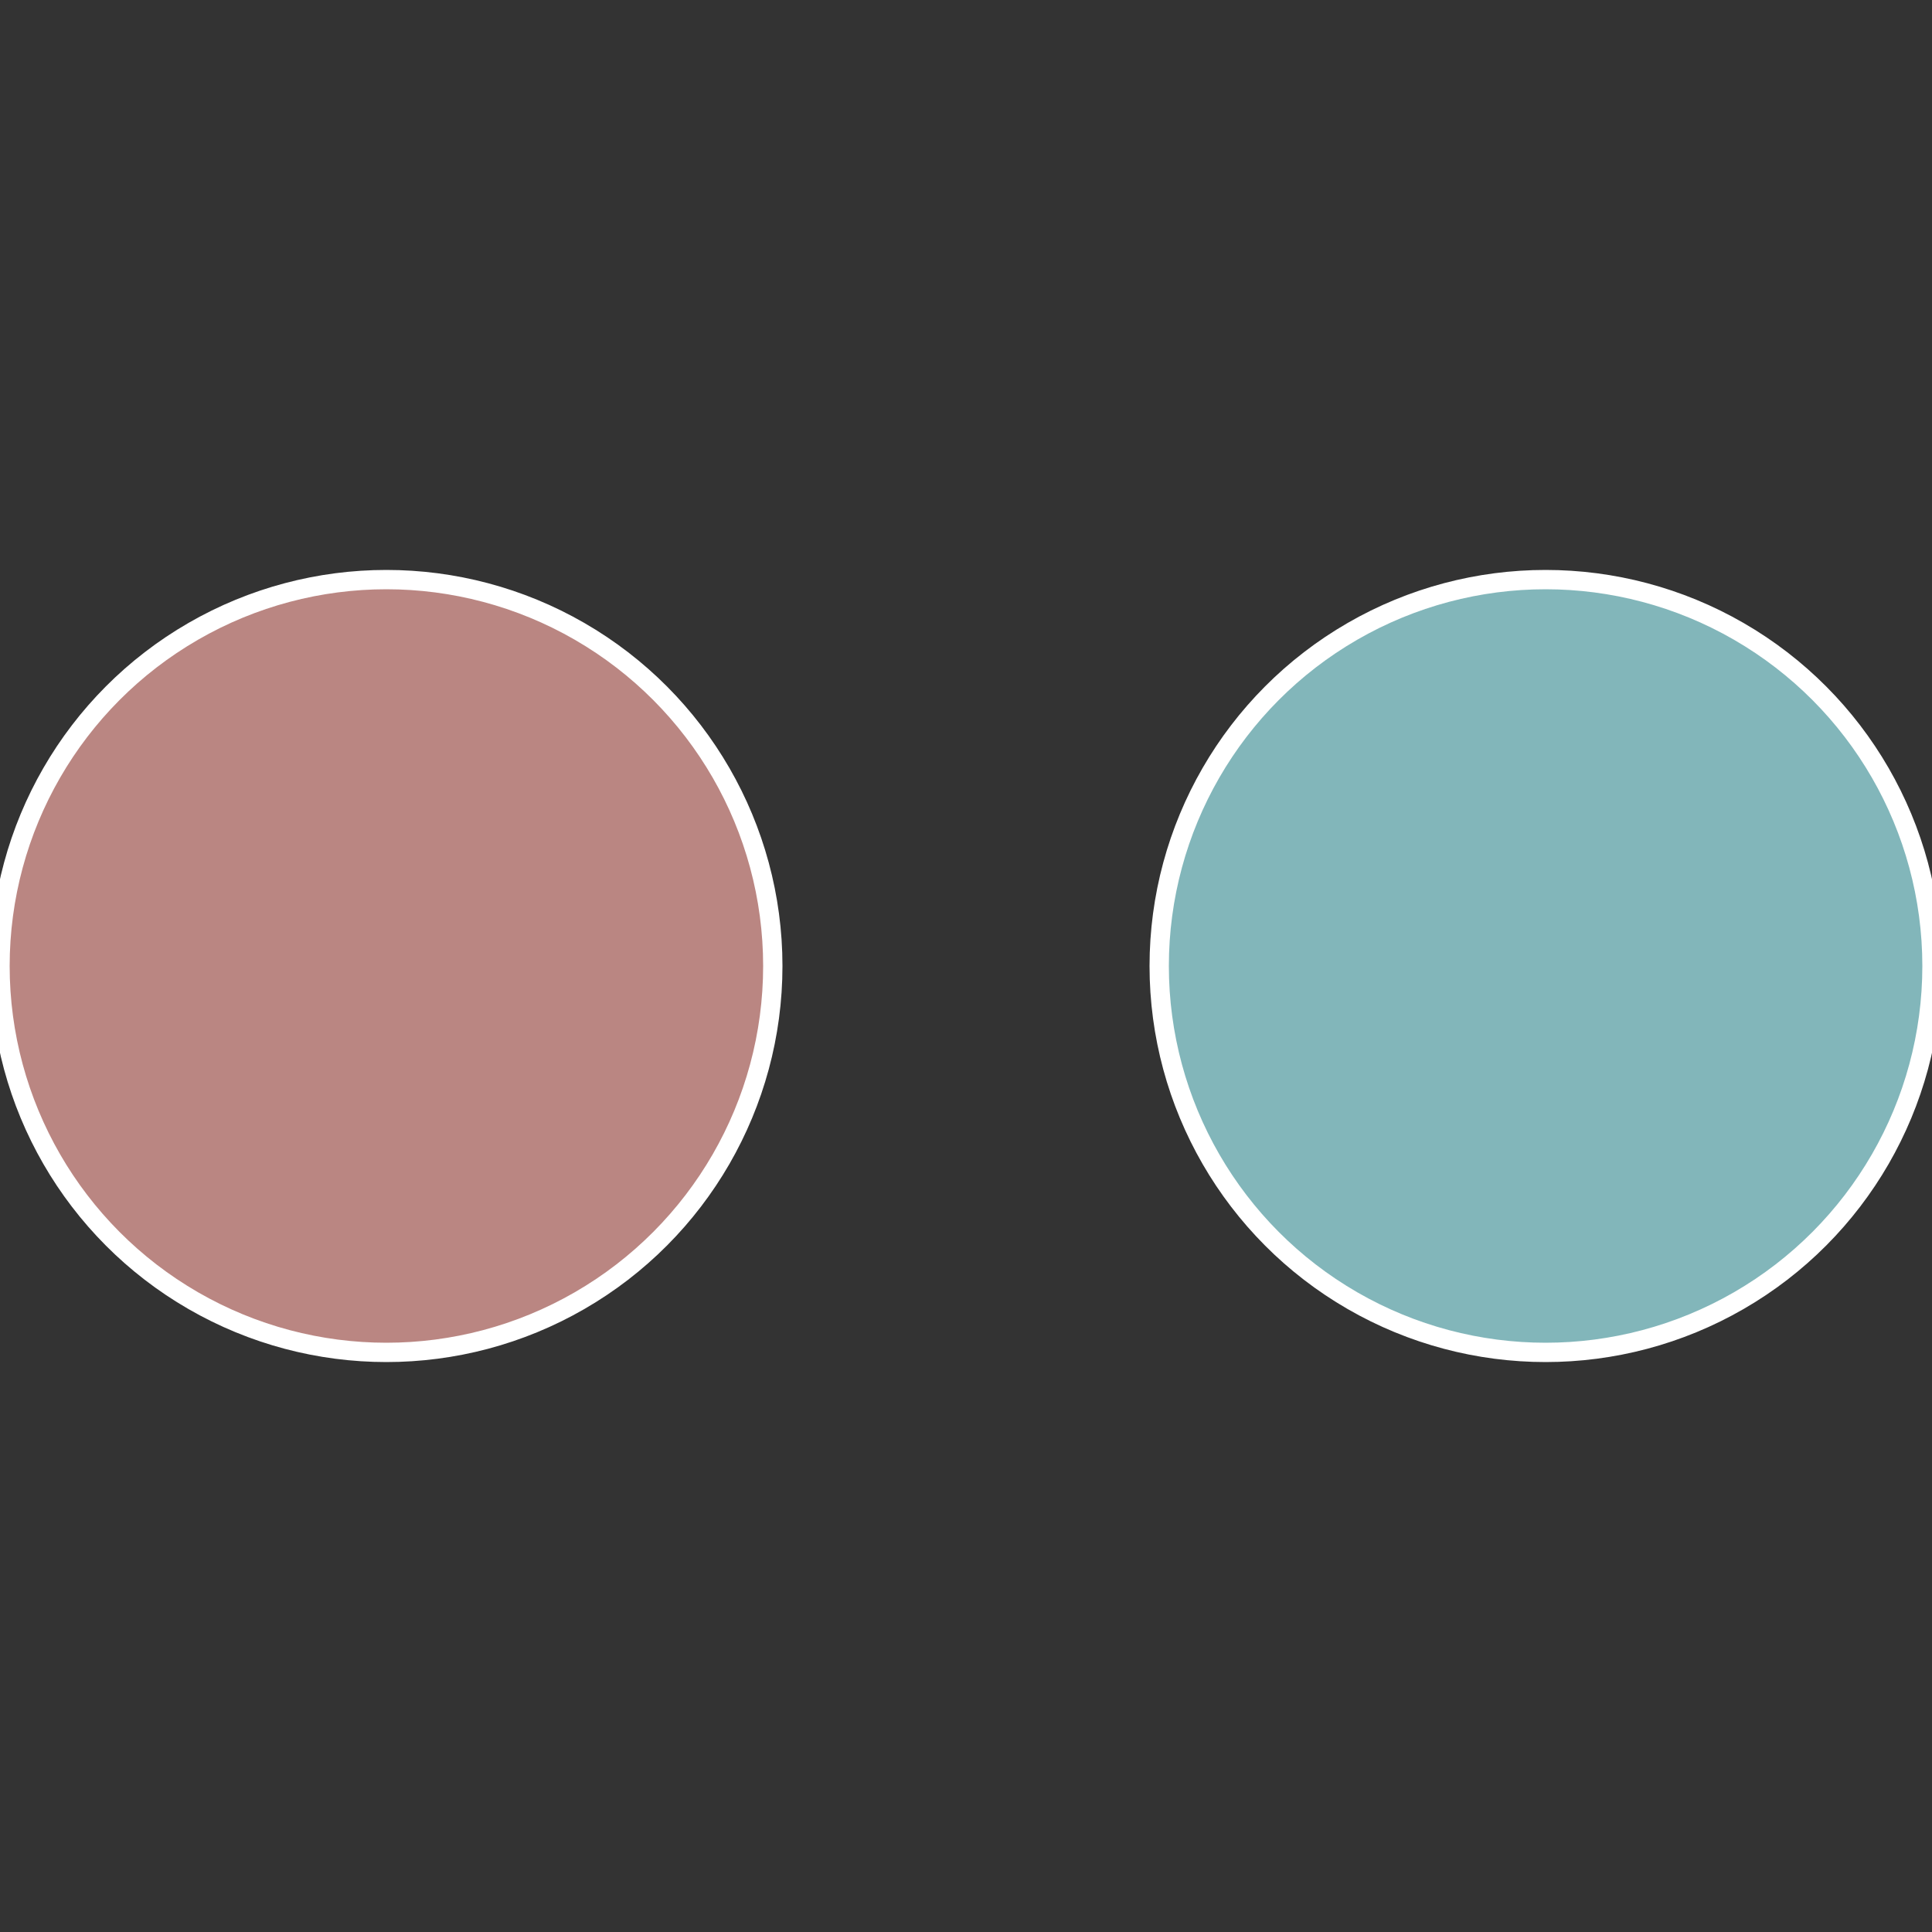 <?xml version="1.0" standalone="no"?>
<svg width="500" height="500" viewBox="-1 -1 2 2" xmlns="http://www.w3.org/2000/svg">
 
                <rect x="-1" y="-1" width="2" height="2" fill="#333333" stroke="none"/>
 
                <circle cx="0.6" cy="0" r="0.4" fill="#82b6ba" stroke="#fff" stroke-width="1%" />
             
                <circle cx="-0.6" cy="7.3478807948841E-17" r="0.4" fill="#ba8682" stroke="#fff" stroke-width="1%" />
            </svg>
